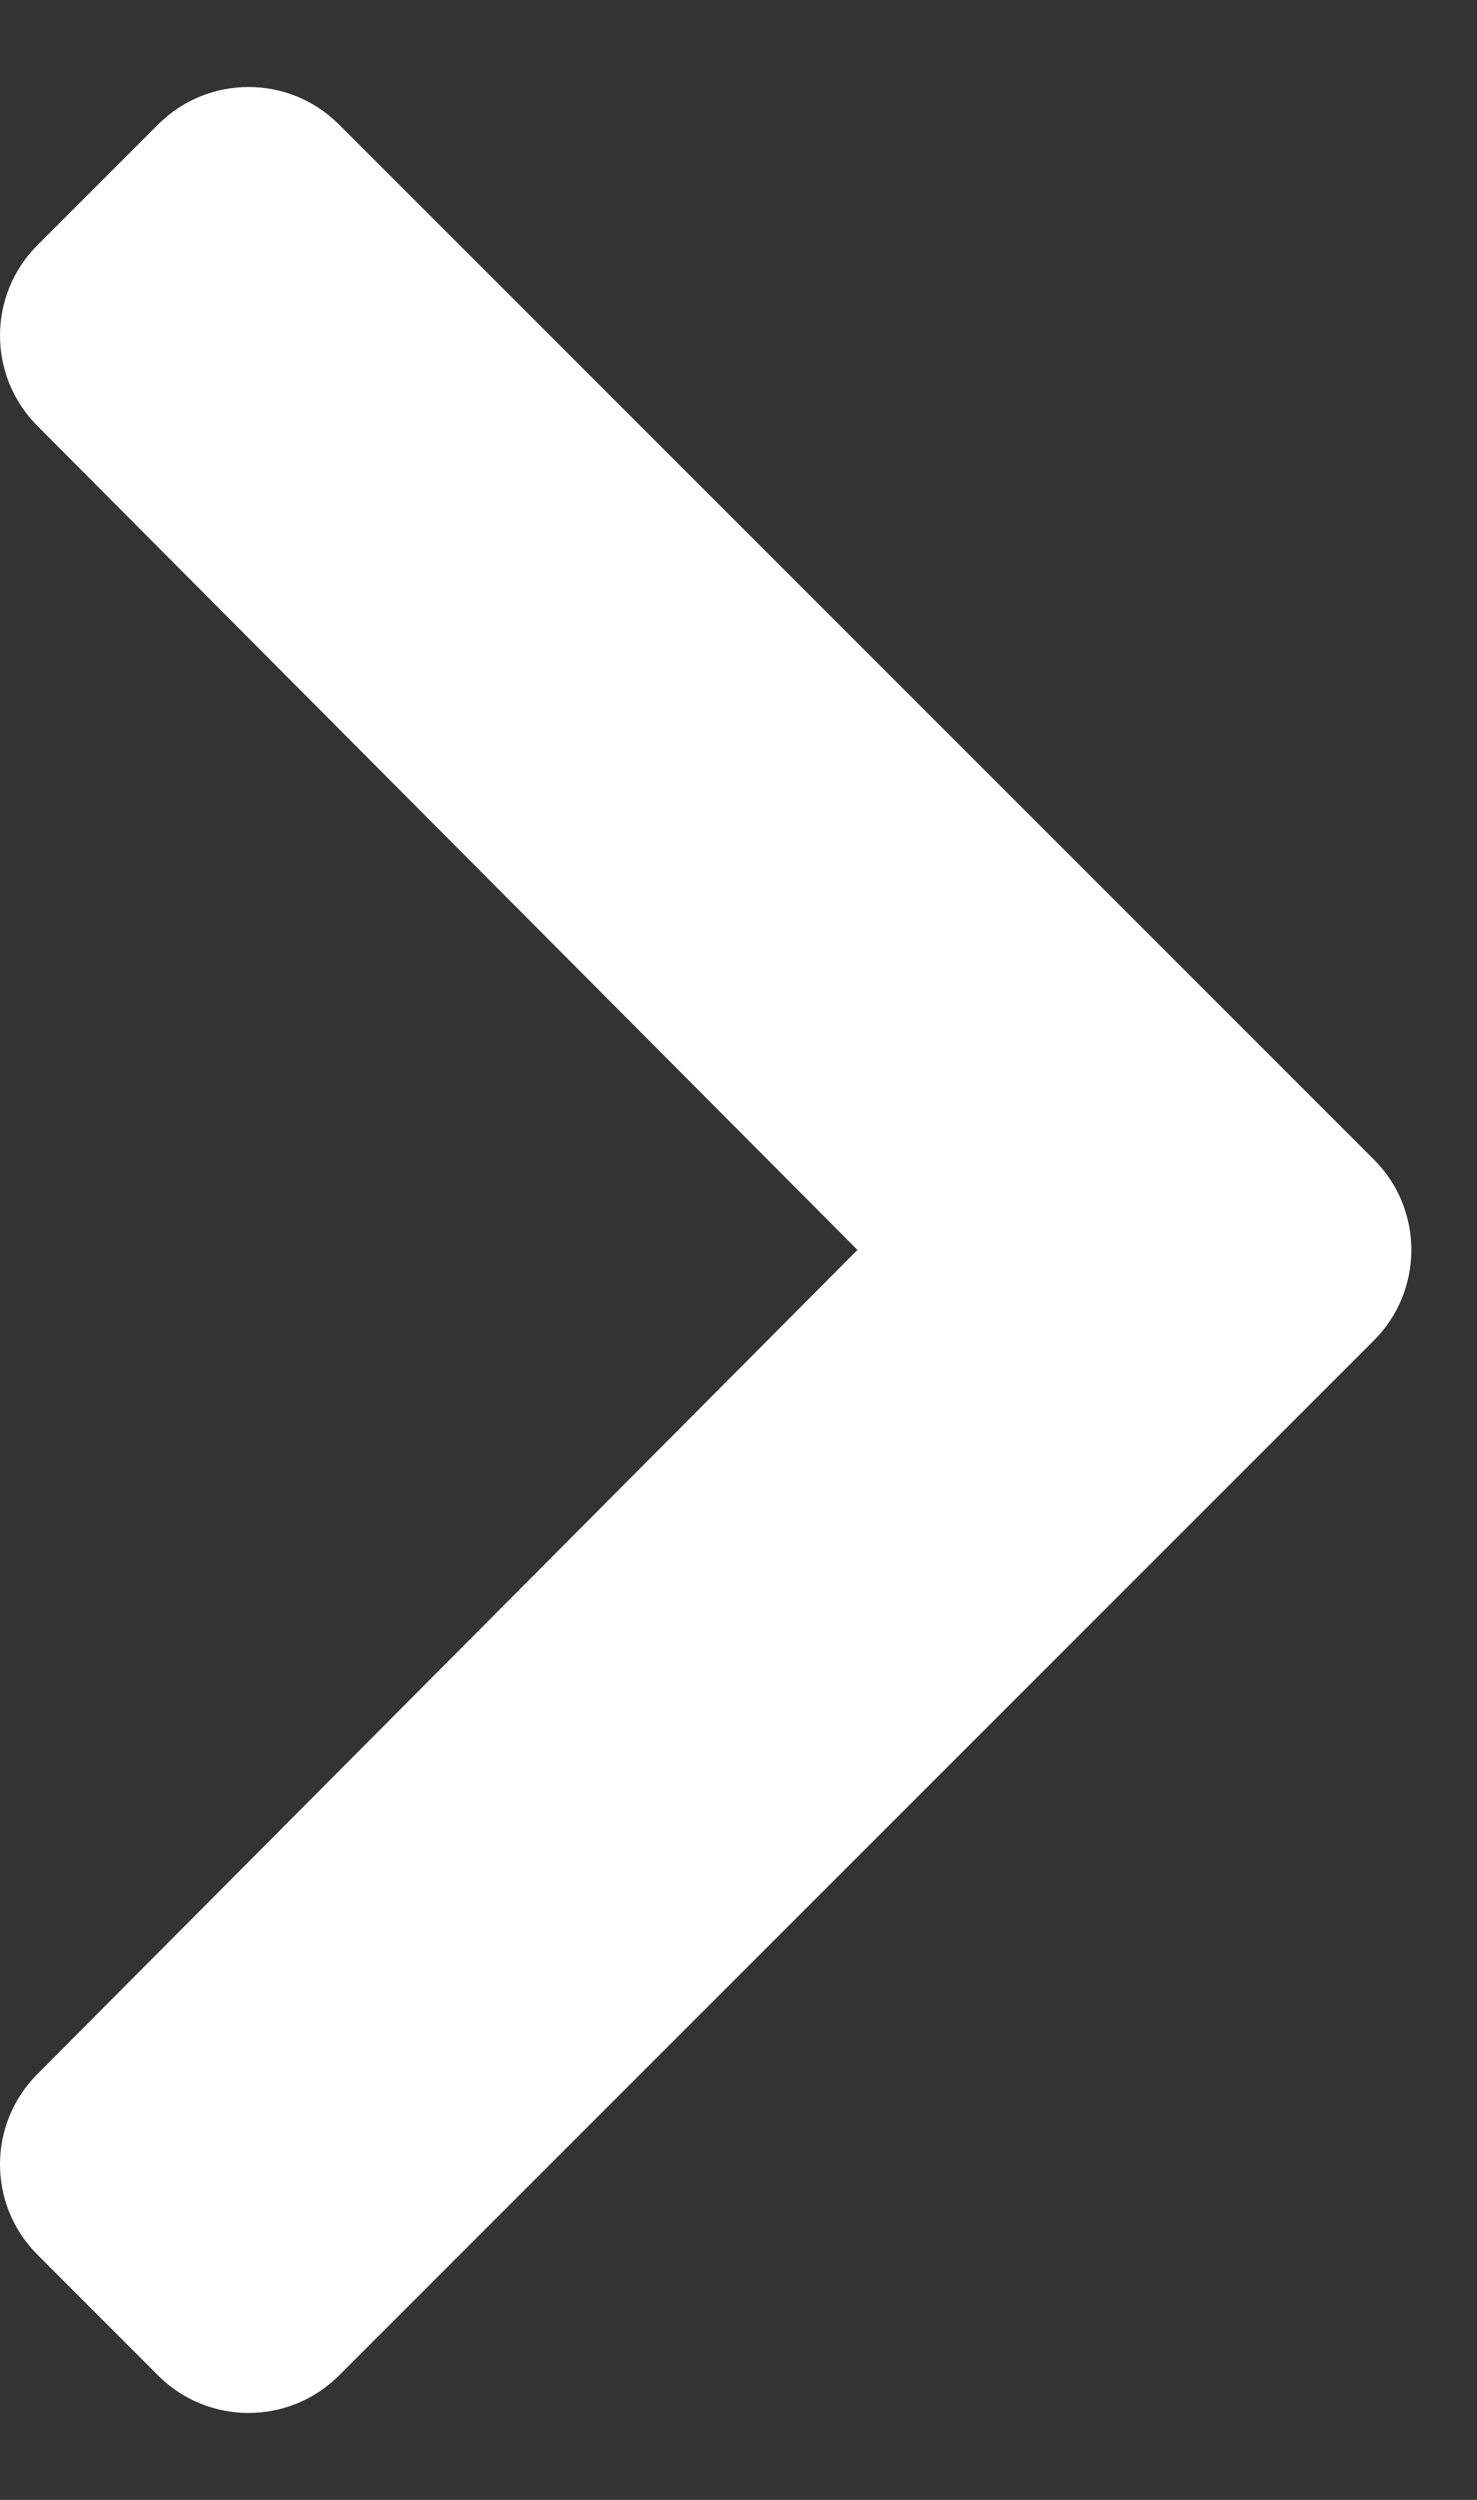 <svg width="13" height="22" viewBox="0 0 13 22" fill="none" xmlns="http://www.w3.org/2000/svg">
<rect x="0" y="0" width="13" height="22" fill="#333333" stroke="none"/>
<path d="M12.093 11.796L2.983 20.906C2.544 21.345 1.831 21.345 1.392 20.906L0.33 19.843C-0.109 19.404 -0.11 18.694 0.328 18.254L7.547 11L0.328 3.747C-0.11 3.307 -0.109 2.596 0.33 2.157L1.392 1.095C1.832 0.656 2.544 0.656 2.983 1.095L12.093 10.205C12.532 10.644 12.532 11.356 12.093 11.796Z" fill="white"/>
</svg>
